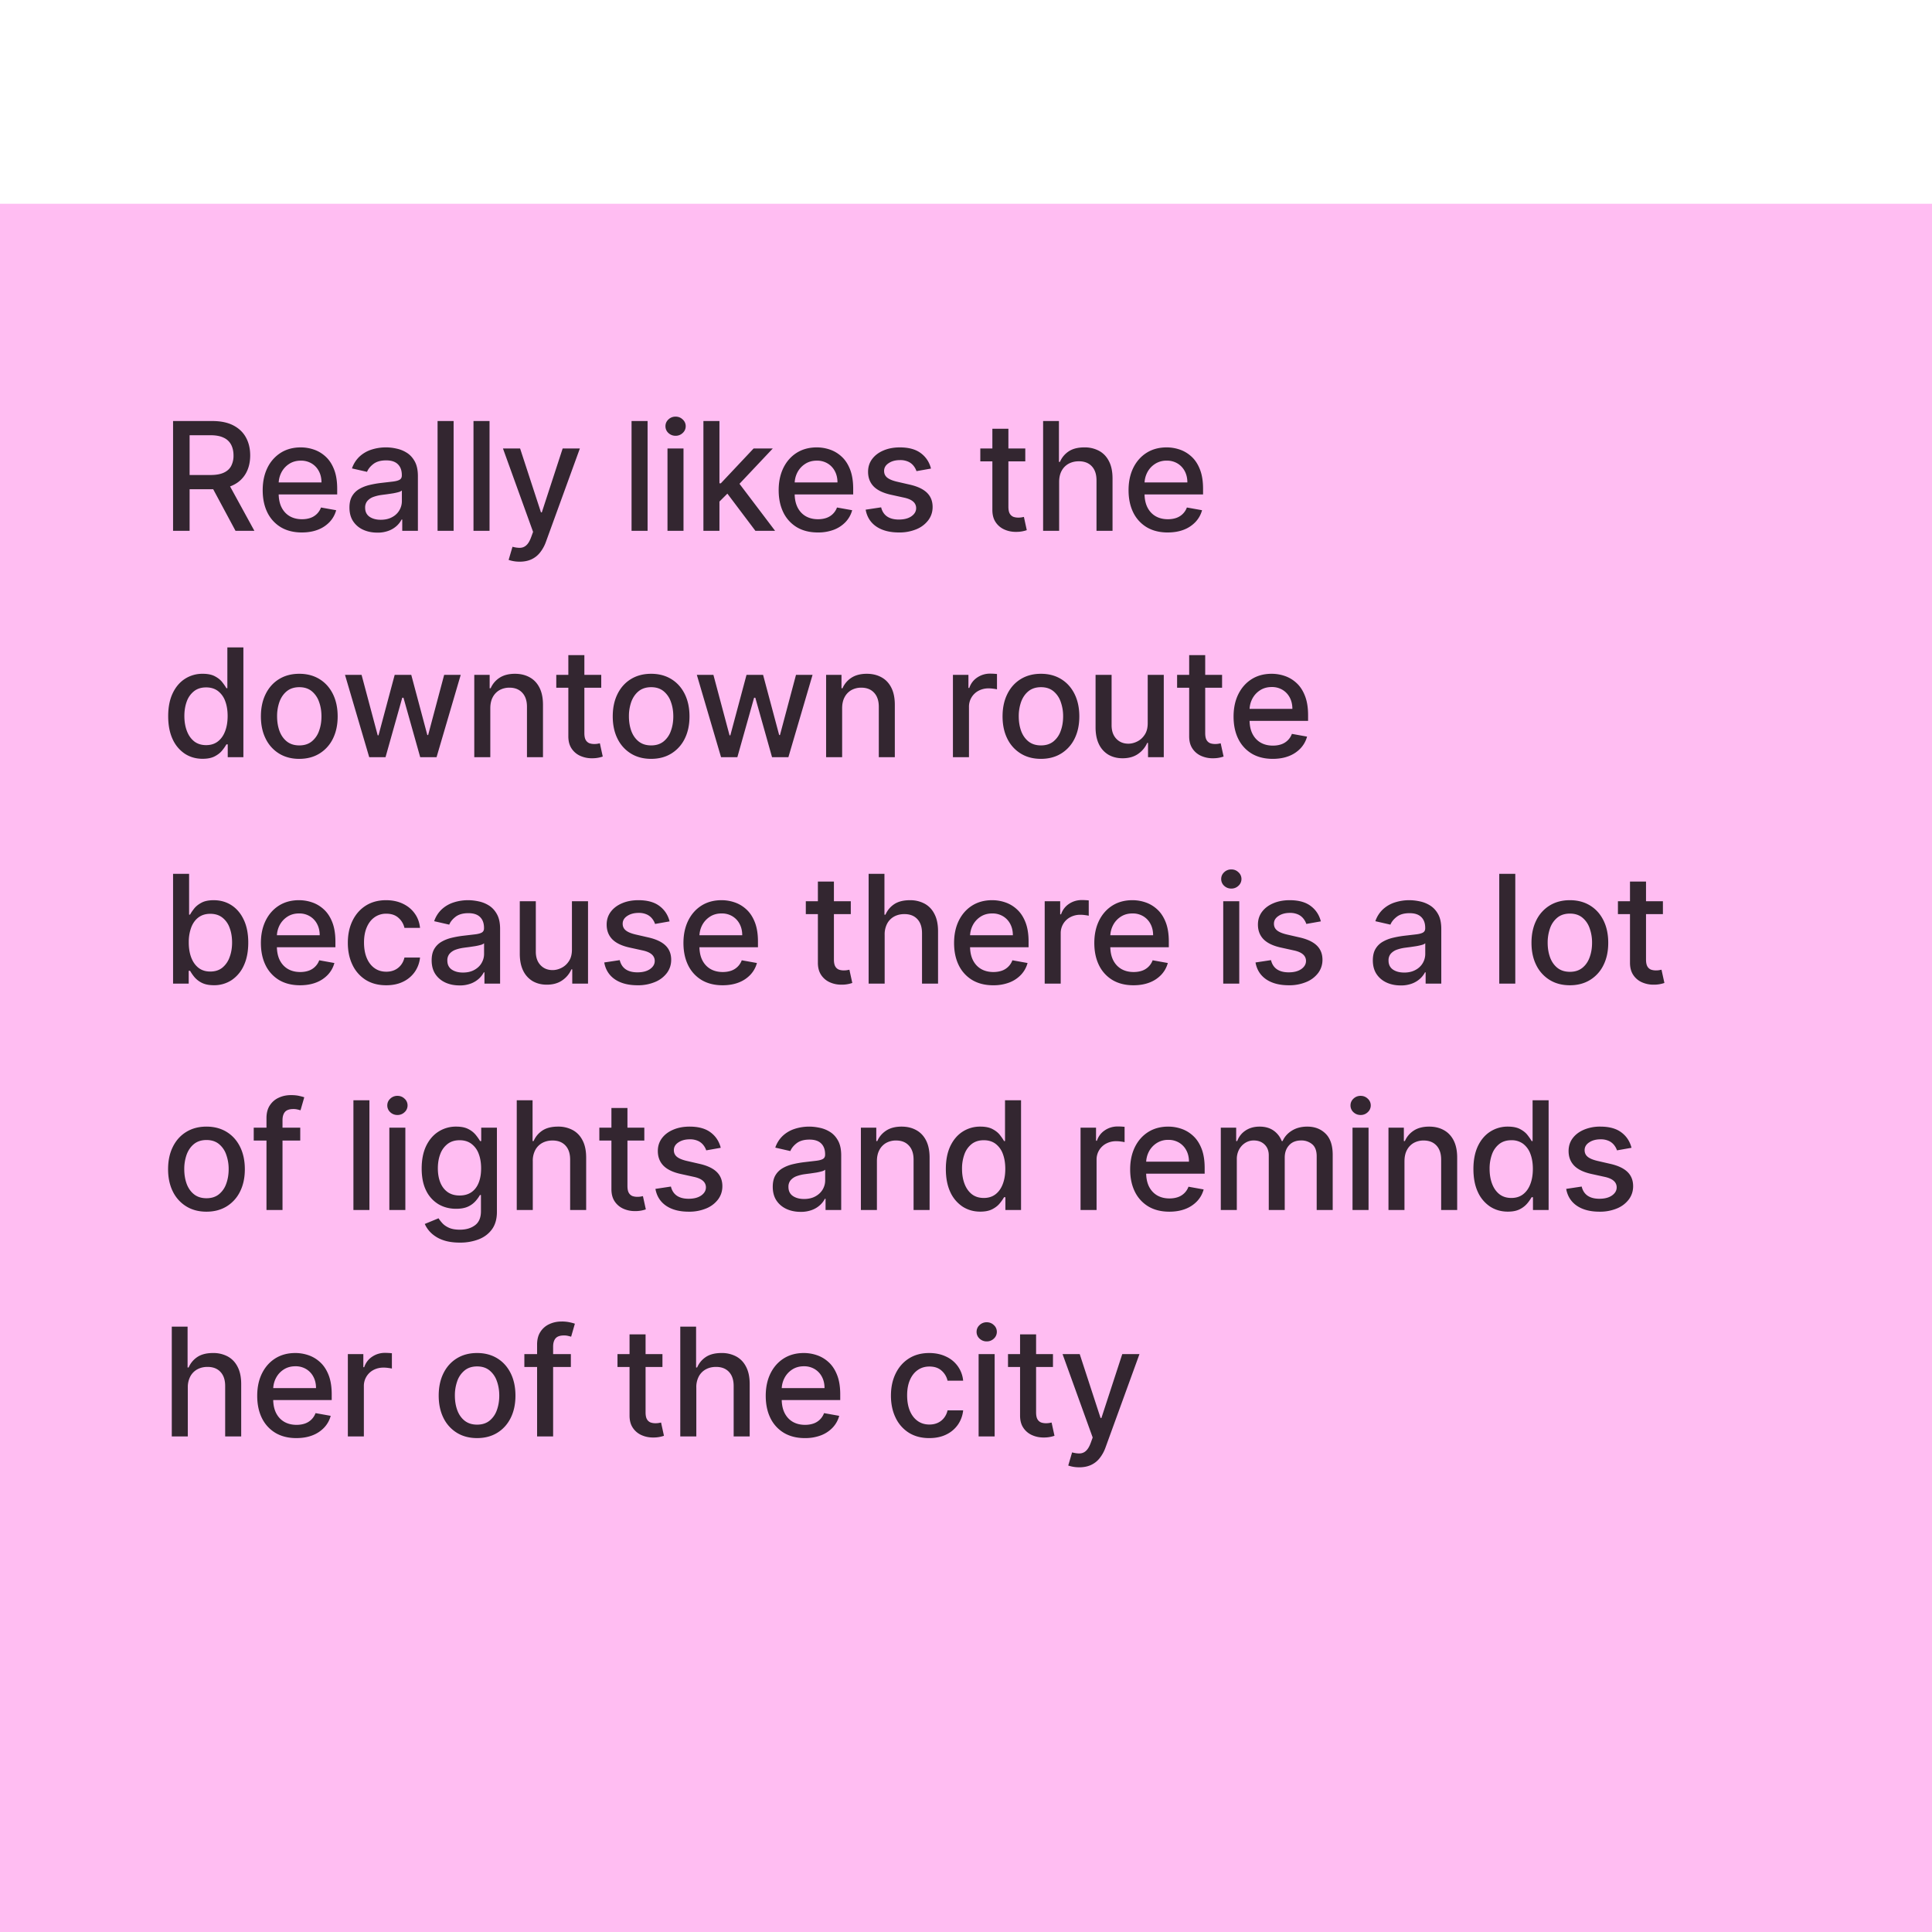 <svg xmlns="http://www.w3.org/2000/svg" width="128" height="128" fill="none"><g filter="url(#a)"><path fill="#FFBDF2" d="M0 0h128v128H0z"/><path fill="#000" fill-opacity=".8" d="M11.466 21.667v-7.273h2.592c.564 0 1.031.097 1.403.291.374.195.653.463.838.807.185.34.277.735.277 1.182 0 .445-.093.837-.28 1.175a1.887 1.887 0 0 1-.838.785c-.372.187-.84.28-1.403.28H12.09v-.944h1.864c.355 0 .644-.05.867-.152.225-.102.39-.25.493-.444a1.46 1.46 0 0 0 .157-.7c0-.274-.054-.512-.16-.714a1.032 1.032 0 0 0-.494-.461c-.222-.11-.515-.164-.877-.164h-1.378v6.332h-1.097zm3.59-3.281 1.797 3.281h-1.25l-1.761-3.281h1.214zM20 21.777c-.538 0-1-.115-1.389-.344a2.336 2.336 0 0 1-.895-.977c-.208-.421-.312-.915-.312-1.48 0-.56.104-1.052.312-1.478a2.43 2.43 0 0 1 .88-.998c.38-.239.822-.359 1.329-.359.308 0 .606.051.895.153.289.102.548.262.778.48.23.217.41.5.543.848.133.346.199.766.199 1.26v.377h-4.336v-.795h3.295c0-.28-.056-.527-.17-.742a1.288 1.288 0 0 0-.48-.515 1.34 1.34 0 0 0-.717-.188c-.298 0-.559.073-.781.22a1.48 1.48 0 0 0-.511.568 1.64 1.64 0 0 0-.178.756v.622c0 .364.064.675.192.93.13.256.311.451.543.586.232.133.503.199.813.199.201 0 .385-.028.55-.085a1.14 1.14 0 0 0 .707-.692l1.005.18a1.82 1.82 0 0 1-.433.778 2.1 2.1 0 0 1-.778.515c-.31.12-.664.181-1.061.181zm4.995.01c-.345 0-.658-.063-.937-.191a1.567 1.567 0 0 1-.664-.565c-.161-.246-.242-.548-.242-.905 0-.308.06-.561.178-.76a1.31 1.31 0 0 1 .48-.472c.2-.116.425-.204.674-.263a6.56 6.56 0 0 1 .76-.135l.795-.092c.204-.026.352-.068.444-.125.093-.057.139-.149.139-.277v-.025c0-.31-.088-.55-.263-.72-.173-.171-.431-.256-.774-.256-.358 0-.64.08-.846.238-.203.156-.344.33-.422.522l-.998-.227a1.92 1.92 0 0 1 .519-.803c.23-.206.493-.355.791-.448a3.118 3.118 0 0 1 1.634-.063c.246.05.476.142.689.277.215.134.392.327.529.578.137.249.206.572.206.97v3.622H26.65v-.746h-.043a1.51 1.51 0 0 1-.309.405 1.641 1.641 0 0 1-.529.33 2.053 2.053 0 0 1-.774.132zm.231-.851c.294 0 .545-.058.753-.174a1.192 1.192 0 0 0 .646-1.062v-.703a.554.554 0 0 1-.22.106c-.107.03-.228.058-.366.082a39.19 39.19 0 0 1-.401.06c-.13.017-.24.03-.327.043a2.64 2.64 0 0 0-.564.131.97.97 0 0 0-.405.267.666.666 0 0 0-.15.454c0 .263.098.462.292.597.194.132.441.199.742.199zm4.827-6.542v7.273H28.99v-7.273h1.062zm2.38 0v7.273H31.37v-7.273h1.062zm1.99 9.318a2.218 2.218 0 0 1-.725-.117l.256-.87c.194.052.367.075.519.068a.62.62 0 0 0 .4-.17c.12-.107.223-.281.313-.523l.132-.362-1.996-5.526h1.136l1.382 4.233h.057l1.381-4.233h1.14l-2.248 6.183a2.465 2.465 0 0 1-.398.72 1.545 1.545 0 0 1-.575.448c-.222.1-.48.15-.774.15zm8.481-9.318v7.273h-1.062v-7.273h1.062zm1.319 7.273v-5.455h1.061v5.455h-1.062zm.536-6.296a.675.675 0 0 1-.476-.185.6.6 0 0 1-.195-.447c0-.176.065-.325.195-.448a.668.668 0 0 1 .476-.188c.184 0 .342.063.472.188a.588.588 0 0 1 .199.448.596.596 0 0 1-.199.447.662.662 0 0 1-.472.185zm2.82 4.446-.007-1.296h.185l2.173-2.309h1.27l-2.478 2.628h-.167l-.977.977zm-.976 1.85v-7.273h1.062v7.273h-1.062zm3.444 0-1.953-2.592.732-.742 2.525 3.334h-1.304zm4.138.11c-.537 0-1-.115-1.388-.344a2.336 2.336 0 0 1-.895-.977c-.208-.421-.313-.915-.313-1.48 0-.56.105-1.052.313-1.478.21-.426.504-.759.88-.998.38-.239.822-.359 1.329-.359.308 0 .606.051.895.153.288.102.548.262.777.48.23.217.411.5.544.848.132.346.199.766.199 1.26v.377H52.19v-.795h3.295c0-.28-.057-.527-.17-.742a1.288 1.288 0 0 0-.48-.515 1.34 1.34 0 0 0-.717-.188c-.298 0-.559.073-.781.22-.22.144-.391.334-.512.568a1.64 1.64 0 0 0-.177.756v.622c0 .364.064.675.192.93.13.256.31.451.543.586.232.133.503.199.813.199.201 0 .385-.028.55-.085a1.14 1.14 0 0 0 .707-.692l1.005.18a1.82 1.82 0 0 1-.433.778 2.1 2.1 0 0 1-.778.515 2.91 2.91 0 0 1-1.062.181zm7.496-4.233-.962.17a1.14 1.14 0 0 0-.192-.351.948.948 0 0 0-.348-.273 1.26 1.26 0 0 0-.55-.107c-.301 0-.552.067-.753.203-.202.132-.302.304-.302.514 0 .183.067.33.202.44.135.112.353.203.654.274l.866.199c.502.116.876.295 1.122.536.246.242.37.555.37.941 0 .327-.095.618-.285.874a1.861 1.861 0 0 1-.784.597 2.913 2.913 0 0 1-1.162.216c-.61 0-1.109-.13-1.495-.39-.386-.263-.622-.636-.71-1.12l1.026-.155c.064.267.196.47.395.607.199.135.458.202.777.202.348 0 .627-.072.835-.216.208-.147.312-.326.312-.537a.557.557 0 0 0-.191-.43c-.126-.115-.319-.203-.58-.262l-.923-.203c-.509-.116-.885-.3-1.129-.553-.241-.254-.362-.575-.362-.963 0-.322.09-.604.27-.845.18-.241.428-.43.746-.565.317-.137.68-.206 1.09-.206.59 0 1.053.128 1.392.384.338.253.562.593.671 1.02zm6.247-1.332v.853h-2.98v-.853h2.98zm-2.18-1.306h1.061v5.16c0 .205.03.36.092.465a.495.495 0 0 0 .238.21c.1.035.207.052.323.052.086 0 .16-.005.224-.017l.15-.029.191.877a2.086 2.086 0 0 1-.689.114c-.28.005-.54-.045-.781-.15a1.34 1.34 0 0 1-.586-.482c-.15-.218-.224-.491-.224-.82v-5.38zm4.423 3.522v3.239h-1.062v-7.273h1.048V17.1h.067c.128-.293.324-.527.586-.7.263-.172.606-.259 1.03-.259a2 2 0 0 1 .98.231c.282.154.5.384.654.69.156.302.234.681.234 1.136v3.469h-1.062v-3.342c0-.4-.103-.71-.309-.93-.206-.223-.492-.334-.859-.334-.251 0-.476.053-.675.16a1.153 1.153 0 0 0-.465.469c-.111.203-.167.45-.167.738zm7.195 3.35c-.538 0-1-.116-1.389-.345a2.336 2.336 0 0 1-.895-.977c-.208-.421-.312-.915-.312-1.48 0-.56.104-1.052.312-1.478.211-.426.505-.759.881-.998.379-.239.822-.359 1.328-.359.308 0 .606.051.895.153.289.102.548.262.778.48.23.217.41.5.543.848.133.346.199.766.199 1.26v.377H75.37v-.795h3.296c0-.28-.057-.527-.17-.742a1.29 1.29 0 0 0-.48-.515 1.34 1.34 0 0 0-.718-.188 1.38 1.38 0 0 0-.78.22 1.474 1.474 0 0 0-.512.568 1.64 1.64 0 0 0-.178.756v.622c0 .364.064.675.192.93.13.256.311.451.543.586.232.133.503.199.814.199.2 0 .384-.028.55-.085a1.141 1.141 0 0 0 .707-.692l1.005.18a1.82 1.82 0 0 1-.434.778 2.1 2.1 0 0 1-.777.515c-.31.12-.664.181-1.062.181zM13.423 36.772c-.44 0-.834-.112-1.18-.337a2.3 2.3 0 0 1-.809-.97c-.194-.42-.291-.926-.291-1.516s.098-1.093.295-1.512c.198-.42.47-.74.816-.963a2.124 2.124 0 0 1 1.176-.334c.338 0 .61.057.816.17.209.112.37.242.483.392.117.149.207.28.27.394h.064v-2.703h1.062v7.273h-1.037v-.849H15a2.809 2.809 0 0 1-.277.398c-.118.15-.281.28-.49.39-.208.112-.478.167-.81.167zm.234-.905c.305 0 .563-.08.774-.242.213-.163.374-.389.483-.678.111-.289.167-.625.167-1.008 0-.38-.054-.71-.163-.995a1.461 1.461 0 0 0-.48-.664c-.21-.158-.47-.238-.781-.238-.32 0-.586.083-.799.249a1.52 1.52 0 0 0-.483.678c-.106.287-.16.61-.16.97 0 .364.055.692.164.983.109.292.27.522.483.693.215.168.48.252.795.252zm6.171.91c-.511 0-.957-.118-1.339-.352a2.37 2.37 0 0 1-.887-.984c-.211-.422-.317-.914-.317-1.477 0-.566.106-1.061.317-1.485.21-.424.506-.753.887-.987.381-.234.828-.352 1.34-.352.51 0 .957.118 1.338.352.381.234.677.563.888.987.21.424.316.919.316 1.485 0 .563-.106 1.055-.316 1.477a2.37 2.37 0 0 1-.888.983c-.381.235-.828.352-1.339.352zm.004-.892c.331 0 .606-.088.823-.263a1.54 1.54 0 0 0 .483-.7c.107-.29.16-.612.16-.962 0-.348-.053-.668-.16-.959a1.563 1.563 0 0 0-.483-.707c-.217-.177-.492-.266-.823-.266-.334 0-.611.089-.831.266-.218.178-.38.414-.487.707a2.833 2.833 0 0 0-.156.959c0 .35.052.671.156.962.107.292.269.525.487.7.22.175.497.263.83.263zm4.63.781-1.605-5.455h1.098l1.069 4.006h.053l1.072-4.006h1.098l1.065 3.988h.053l1.062-3.988h1.097l-1.601 5.455H27.84l-1.108-3.938h-.082l-1.108 3.938h-1.08zm8.022-3.239v3.239h-1.062v-5.455h1.019v.888h.067a1.56 1.56 0 0 1 .59-.696c.27-.175.61-.263 1.02-.263.37 0 .696.079.976.235.28.154.496.383.65.689.154.305.23.683.23 1.133v3.469h-1.061v-3.342c0-.395-.103-.704-.31-.927-.205-.224-.488-.337-.848-.337a1.33 1.33 0 0 0-.657.16 1.15 1.15 0 0 0-.451.469c-.109.203-.163.45-.163.738zm7.35-2.216v.853h-2.979v-.853h2.98zm-2.18-1.306h1.062v5.16c0 .205.03.36.092.465a.495.495 0 0 0 .238.21c.1.035.207.052.323.052.086 0 .16-.005.224-.017l.15-.029.191.877a2.084 2.084 0 0 1-.689.114 1.87 1.87 0 0 1-.781-.15 1.34 1.34 0 0 1-.586-.482c-.15-.218-.224-.491-.224-.82v-5.38zm5.484 6.871c-.511 0-.957-.117-1.339-.352a2.37 2.37 0 0 1-.887-.983c-.211-.422-.316-.914-.316-1.477 0-.566.105-1.061.316-1.485.21-.424.506-.753.887-.987.382-.234.828-.352 1.34-.352.51 0 .957.118 1.338.352.381.234.677.563.888.987.21.424.316.919.316 1.485 0 .563-.106 1.055-.316 1.477a2.37 2.37 0 0 1-.888.983c-.381.235-.827.352-1.339.352zm.004-.891c.331 0 .606-.088.823-.263a1.54 1.54 0 0 0 .483-.7c.107-.29.16-.612.16-.962 0-.348-.053-.668-.16-.959a1.563 1.563 0 0 0-.483-.707c-.217-.177-.492-.266-.823-.266-.334 0-.611.089-.831.266-.218.178-.38.414-.487.707a2.833 2.833 0 0 0-.156.959c0 .35.052.671.156.962.107.292.269.525.487.7.22.175.497.263.83.263zm4.63.781-1.605-5.455h1.098l1.069 4.006h.053l1.072-4.006h1.097l1.066 3.988h.053l1.062-3.988h1.097l-1.601 5.455H51.15l-1.108-3.938h-.082l-1.108 3.938h-1.08zm8.022-3.239v3.239h-1.062v-5.455h1.019v.888h.068a1.56 1.56 0 0 1 .589-.696c.27-.175.61-.263 1.02-.263.37 0 .696.079.976.235.28.154.496.383.65.689.154.305.23.683.23 1.133v3.469h-1.061v-3.342c0-.395-.103-.704-.31-.927-.205-.224-.488-.337-.848-.337a1.33 1.33 0 0 0-.657.16 1.15 1.15 0 0 0-.451.469c-.109.203-.163.45-.163.738zm7.34 3.239v-5.455h1.027v.867h.057c.1-.294.275-.524.526-.692a1.5 1.5 0 0 1 .859-.256 4.464 4.464 0 0 1 .45.025v1.015a1.885 1.885 0 0 0-.226-.039 2.165 2.165 0 0 0-.327-.025 1.39 1.39 0 0 0-.671.16 1.188 1.188 0 0 0-.632 1.069v3.331h-1.062zm5.831.11c-.511 0-.958-.117-1.339-.352a2.37 2.37 0 0 1-.888-.983c-.21-.422-.316-.914-.316-1.477 0-.566.106-1.061.317-1.485.21-.424.506-.753.887-.987.381-.234.828-.352 1.34-.352.51 0 .957.118 1.338.352.381.234.677.563.888.987.21.424.316.919.316 1.485 0 .563-.106 1.055-.316 1.477a2.37 2.37 0 0 1-.888.983c-.381.235-.828.352-1.339.352zm.004-.891c.331 0 .606-.088.824-.263a1.54 1.54 0 0 0 .482-.7c.107-.29.16-.612.16-.962a2.77 2.77 0 0 0-.16-.959 1.562 1.562 0 0 0-.483-.707c-.217-.177-.492-.266-.823-.266-.334 0-.611.089-.831.266-.218.178-.38.414-.487.707a2.833 2.833 0 0 0-.156.959c0 .35.052.671.156.962.107.292.269.525.487.7.22.175.497.263.83.263zm7.07-1.481v-3.193h1.064v5.455H76.06v-.945h-.056a1.702 1.702 0 0 1-.604.728c-.275.192-.617.288-1.026.288-.35 0-.66-.077-.93-.23a1.621 1.621 0 0 1-.633-.693c-.151-.306-.227-.683-.227-1.133v-3.47h1.062v3.342c0 .372.103.668.309.888.206.22.473.33.802.33.199 0 .397-.05.593-.149.2-.1.364-.25.494-.451.132-.201.197-.457.195-.767zm4.927-3.193v.853h-2.98v-.853h2.98zm-2.18-1.306h1.062v5.16c0 .205.03.36.092.465a.49.49 0 0 0 .238.21c.1.035.207.052.323.052.085 0 .16-.005.224-.017l.149-.029.192.877a2.086 2.086 0 0 1-.689.114 1.87 1.87 0 0 1-.781-.15 1.34 1.34 0 0 1-.586-.482c-.15-.218-.224-.491-.224-.82v-5.38zm5.537 6.871c-.537 0-1-.115-1.388-.344a2.336 2.336 0 0 1-.895-.977c-.209-.421-.313-.915-.313-1.48 0-.56.104-1.052.313-1.478.21-.426.504-.759.88-.998.38-.239.822-.359 1.329-.359.307 0 .606.051.894.153.29.102.549.262.778.48.23.217.41.5.543.848.133.346.2.766.2 1.26v.377h-4.337v-.795h3.296c0-.28-.057-.527-.17-.742a1.29 1.29 0 0 0-.48-.515 1.34 1.34 0 0 0-.717-.188c-.299 0-.56.073-.782.22a1.48 1.48 0 0 0-.511.568 1.64 1.64 0 0 0-.177.756v.622c0 .364.063.674.191.93.13.256.311.451.544.586.232.133.503.199.813.199.201 0 .385-.029.55-.085a1.143 1.143 0 0 0 .707-.693l1.005.181a1.82 1.82 0 0 1-.433.778 2.1 2.1 0 0 1-.778.515c-.31.12-.664.181-1.062.181zm-72.857 14.89v-7.273h1.062v2.703h.064c.061-.114.15-.245.266-.395.116-.149.277-.279.483-.39.206-.114.478-.17.817-.17.44 0 .833.11 1.179.333.345.223.617.544.813.963.199.419.298.923.298 1.512 0 .59-.098 1.095-.294 1.517a2.3 2.3 0 0 1-.81.97 2.096 2.096 0 0 1-1.176.337c-.331 0-.602-.056-.813-.167a1.54 1.54 0 0 1-.49-.391 2.958 2.958 0 0 1-.273-.398h-.09v.849h-1.036zm1.04-2.727c0 .383.056.72.167 1.008.112.29.273.515.483.678.211.162.47.242.774.242.318 0 .583-.084.796-.252a1.56 1.56 0 0 0 .483-.693c.111-.29.167-.619.167-.983 0-.36-.055-.683-.164-.97a1.484 1.484 0 0 0-.482-.678c-.214-.166-.48-.249-.8-.249-.307 0-.568.08-.78.238-.212.159-.371.38-.48.664a2.77 2.77 0 0 0-.163.995zm7.375 2.837c-.537 0-1-.115-1.388-.344a2.336 2.336 0 0 1-.895-.977c-.208-.421-.313-.915-.313-1.48 0-.56.105-1.052.313-1.478.21-.426.504-.759.88-.998.38-.239.822-.359 1.329-.359.308 0 .606.051.895.153.288.102.548.262.777.48.23.217.411.5.544.848.132.346.199.766.199 1.26v.377h-4.336v-.795h3.295c0-.28-.057-.527-.17-.742a1.288 1.288 0 0 0-.48-.515 1.34 1.34 0 0 0-.717-.188c-.298 0-.559.073-.781.22-.22.144-.391.334-.512.568a1.64 1.64 0 0 0-.177.756v.622c0 .364.064.674.191.93.13.256.312.451.544.586.232.133.503.199.813.199.201 0 .385-.029.55-.085a1.141 1.141 0 0 0 .707-.693l1.005.181a1.82 1.82 0 0 1-.433.778 2.1 2.1 0 0 1-.778.515c-.31.12-.664.181-1.062.181zm5.706 0c-.528 0-.982-.12-1.363-.359a2.374 2.374 0 0 1-.874-.998c-.204-.423-.305-.909-.305-1.455 0-.554.104-1.043.312-1.467.209-.426.502-.759.88-.998.38-.239.826-.359 1.34-.359.414 0 .783.077 1.108.231.324.152.585.365.784.64.202.274.321.595.359.962h-1.033a1.238 1.238 0 0 0-.391-.66c-.201-.185-.471-.278-.81-.278a1.31 1.31 0 0 0-.777.235c-.22.154-.392.374-.515.66-.123.284-.185.62-.185 1.009 0 .397.06.74.181 1.03.12.288.291.512.512.67.222.16.484.239.784.239.202 0 .384-.037.547-.11.166-.076.305-.184.416-.324.113-.14.193-.307.238-.504h1.033a2.007 2.007 0 0 1-.344.945 1.984 1.984 0 0 1-.771.653c-.32.159-.695.238-1.126.238zm4.854.01c-.346 0-.658-.063-.938-.191-.279-.13-.5-.318-.664-.565-.16-.246-.241-.548-.241-.905 0-.308.059-.561.177-.76a1.31 1.31 0 0 1 .48-.472c.201-.116.426-.204.675-.263.248-.06.501-.104.76-.135l.795-.093c.204-.026.352-.067.444-.124.092-.057.138-.149.138-.277v-.025c0-.31-.087-.55-.262-.72-.173-.171-.431-.256-.775-.256-.357 0-.639.08-.845.238-.203.156-.344.33-.422.522l-.998-.228a1.92 1.92 0 0 1 .518-.802c.23-.206.494-.355.792-.448.298-.094.612-.142.941-.142.218 0 .449.026.693.078.246.05.476.143.689.277.215.136.391.328.529.58.137.248.206.571.206.969v3.622h-1.037v-.746h-.043a1.513 1.513 0 0 1-.309.405 1.641 1.641 0 0 1-.529.33 2.052 2.052 0 0 1-.774.132zm.23-.852c.294 0 .545-.058.753-.174.211-.116.371-.267.48-.454.111-.19.167-.392.167-.607v-.704a.553.553 0 0 1-.22.107 3.43 3.43 0 0 1-.366.082l-.401.06c-.13.017-.24.03-.327.043-.206.026-.394.07-.565.131a.97.97 0 0 0-.404.267.665.665 0 0 0-.15.454c0 .263.097.462.291.597.195.132.442.198.743.198zm7.221-1.53v-3.193h1.066v5.455h-1.045v-.945h-.056a1.703 1.703 0 0 1-.604.728c-.275.192-.617.288-1.026.288-.35 0-.66-.077-.93-.23a1.622 1.622 0 0 1-.633-.693c-.151-.306-.227-.683-.227-1.133v-3.47h1.062v3.342c0 .372.103.668.309.888.206.22.473.33.802.33.199 0 .397-.05.593-.149.2-.1.364-.25.494-.451.132-.201.197-.457.195-.767zm6.47-1.86-.963.17a1.14 1.14 0 0 0-.192-.352.95.95 0 0 0-.348-.273 1.26 1.26 0 0 0-.55-.107c-.3 0-.552.068-.753.203-.201.132-.302.304-.302.514 0 .183.068.33.203.44.135.112.352.203.653.274l.867.199c.501.116.876.295 1.122.536.246.242.369.555.369.941 0 .327-.095.618-.284.874a1.861 1.861 0 0 1-.785.596 2.89 2.89 0 0 1-1.161.217c-.61 0-1.11-.13-1.495-.39-.386-.263-.623-.636-.71-1.12l1.026-.155c.064.267.195.47.394.607.199.135.458.202.778.202.348 0 .626-.072.834-.216.209-.147.313-.326.313-.537a.557.557 0 0 0-.192-.43c-.125-.115-.318-.203-.579-.262l-.923-.203c-.51-.116-.886-.3-1.13-.554-.24-.253-.361-.574-.361-.962 0-.322.09-.603.27-.845.18-.242.428-.43.745-.565.317-.137.68-.206 1.09-.206.59 0 1.054.128 1.392.384.339.253.563.593.672 1.02zm3.514 4.232c-.537 0-1-.115-1.388-.344a2.336 2.336 0 0 1-.895-.977c-.208-.421-.313-.915-.313-1.48 0-.56.105-1.052.313-1.478.21-.426.504-.759.88-.998.38-.239.822-.359 1.329-.359.307 0 .606.051.895.153.288.102.548.262.777.48.23.217.411.5.544.848.132.346.199.766.199 1.26v.377H45.88v-.795h3.295c0-.28-.057-.527-.17-.742a1.29 1.29 0 0 0-.48-.515 1.34 1.34 0 0 0-.717-.188c-.298 0-.559.073-.781.22-.22.144-.391.334-.512.568a1.64 1.64 0 0 0-.177.756v.622c0 .364.064.674.191.93.13.256.312.451.544.586.232.133.503.199.813.199.201 0 .385-.029.55-.085a1.143 1.143 0 0 0 .707-.693l1.005.181a1.82 1.82 0 0 1-.433.778 2.1 2.1 0 0 1-.778.515c-.31.12-.664.181-1.062.181zm8.491-5.565v.853h-2.98v-.853h2.98zm-2.18-1.306h1.062v5.16c0 .205.03.36.092.465a.48.48 0 0 0 .238.21c.1.035.207.052.323.052.085 0 .16-.005.224-.017l.149-.029.192.877a2.085 2.085 0 0 1-.689.114c-.28.005-.54-.045-.782-.15a1.34 1.34 0 0 1-.585-.482c-.15-.218-.224-.491-.224-.82v-5.38zm4.424 3.522v3.239h-1.062v-7.273h1.048V47.1h.067c.128-.293.323-.526.586-.7.263-.172.606-.259 1.03-.259a2 2 0 0 1 .98.231c.282.154.5.384.653.69.157.302.235.681.235 1.136v3.469h-1.062v-3.342c0-.4-.103-.71-.309-.93-.206-.223-.492-.334-.86-.334-.25 0-.475.053-.674.16a1.152 1.152 0 0 0-.465.469 1.52 1.52 0 0 0-.167.738zm7.194 3.35c-.537 0-1-.116-1.388-.345a2.336 2.336 0 0 1-.895-.977c-.208-.421-.312-.915-.312-1.48 0-.56.104-1.052.312-1.478.21-.426.504-.759.88-.998.38-.239.822-.359 1.329-.359.308 0 .606.051.895.153.289.102.548.262.777.48.23.217.411.5.544.848.132.346.199.766.199 1.26v.377H63.81v-.795h3.295c0-.28-.057-.527-.17-.742a1.288 1.288 0 0 0-.48-.515 1.34 1.34 0 0 0-.717-.188c-.298 0-.559.073-.781.22a1.49 1.49 0 0 0-.512.568 1.64 1.64 0 0 0-.177.756v.622c0 .364.064.674.192.93.13.256.31.451.543.586.232.133.503.199.813.199.201 0 .385-.029.55-.085a1.14 1.14 0 0 0 .707-.693l1.005.181a1.82 1.82 0 0 1-.433.778 2.1 2.1 0 0 1-.778.515 2.91 2.91 0 0 1-1.062.181zm3.409-.111v-5.455h1.026v.867h.057c.1-.294.275-.525.525-.693.254-.17.54-.255.86-.255a4.467 4.467 0 0 1 .45.025v1.015a1.888 1.888 0 0 0-.227-.039 2.165 2.165 0 0 0-.326-.025 1.39 1.39 0 0 0-.671.16 1.188 1.188 0 0 0-.633 1.069v3.331h-1.061zm5.883.11c-.537 0-1-.115-1.388-.344a2.336 2.336 0 0 1-.895-.977c-.208-.421-.313-.915-.313-1.48 0-.56.105-1.052.313-1.478.21-.426.504-.759.88-.998.38-.239.822-.359 1.329-.359.307 0 .606.051.895.153.288.102.547.262.777.48.23.217.41.5.544.848.132.346.198.766.198 1.26v.377h-4.336v-.795h3.296c0-.28-.057-.527-.17-.742a1.288 1.288 0 0 0-.48-.515 1.34 1.34 0 0 0-.717-.188c-.299 0-.559.073-.782.22-.22.144-.39.334-.51.568a1.64 1.64 0 0 0-.178.756v.622c0 .364.063.674.191.93.13.256.312.451.544.586.232.133.503.199.813.199.201 0 .385-.029.55-.085a1.14 1.14 0 0 0 .707-.693l1.005.181a1.82 1.82 0 0 1-.433.778 2.1 2.1 0 0 1-.778.515c-.31.12-.664.181-1.062.181zm5.945-.11v-5.455h1.062v5.455h-1.062zm.536-6.296a.675.675 0 0 1-.476-.185.6.6 0 0 1-.195-.447c0-.175.065-.325.195-.448a.668.668 0 0 1 .476-.188c.185 0 .342.063.472.188a.588.588 0 0 1 .2.448.596.596 0 0 1-.2.447.663.663 0 0 1-.472.185zm5.931 2.173-.962.17a1.142 1.142 0 0 0-.192-.351.948.948 0 0 0-.348-.273 1.26 1.26 0 0 0-.55-.107c-.3 0-.552.068-.753.203-.201.132-.302.304-.302.514 0 .183.068.33.203.44.135.112.352.203.653.274l.867.199c.501.116.876.295 1.122.536.246.242.37.555.37.941 0 .327-.096.618-.285.874a1.862 1.862 0 0 1-.785.596 2.89 2.89 0 0 1-1.161.217c-.61 0-1.11-.13-1.495-.39-.386-.263-.623-.636-.71-1.12l1.026-.155c.064.267.195.47.394.607.199.135.458.202.778.202.348 0 .626-.072.834-.216.209-.147.313-.326.313-.537a.558.558 0 0 0-.192-.43c-.125-.115-.318-.203-.579-.262l-.923-.203c-.509-.116-.885-.3-1.13-.554-.24-.253-.361-.574-.361-.962 0-.322.09-.603.27-.845.18-.242.428-.43.745-.565.317-.137.68-.206 1.09-.206.59 0 1.054.128 1.392.384.339.253.563.593.672 1.02zm5.288 4.244c-.345 0-.658-.064-.937-.192-.28-.13-.5-.318-.664-.565-.161-.246-.242-.548-.242-.905 0-.308.06-.561.178-.76.118-.199.278-.356.48-.472.2-.116.425-.204.674-.263.249-.06.502-.104.76-.135l.795-.093c.204-.026.352-.067.444-.124.093-.057.139-.149.139-.277v-.025c0-.31-.088-.55-.263-.72-.173-.171-.43-.256-.774-.256-.358 0-.64.08-.845.238-.204.156-.345.33-.423.522l-.998-.228a1.92 1.92 0 0 1 .519-.802 2.11 2.11 0 0 1 .792-.448 3.11 3.11 0 0 1 .94-.142c.218 0 .45.026.693.078.246.05.476.143.689.277.215.136.392.328.53.58.136.248.205.571.205.969v3.622h-1.037v-.746h-.042a1.513 1.513 0 0 1-.31.405 1.641 1.641 0 0 1-.528.33 2.053 2.053 0 0 1-.775.132zm.231-.852c.294 0 .545-.059.753-.175a1.192 1.192 0 0 0 .646-1.061v-.704a.554.554 0 0 1-.22.107c-.106.03-.228.058-.366.082l-.4.06c-.131.017-.24.03-.328.043a2.65 2.65 0 0 0-.564.131.97.97 0 0 0-.405.267.666.666 0 0 0-.15.454c0 .263.098.462.292.597.194.132.442.198.742.198zm7.364-6.542v7.273H99.33v-7.273h1.062zm3.616 7.383c-.512 0-.958-.117-1.339-.352a2.374 2.374 0 0 1-.888-.983c-.211-.422-.316-.914-.316-1.477 0-.566.105-1.061.316-1.485a2.37 2.37 0 0 1 .888-.987c.381-.234.827-.352 1.339-.352.511 0 .957.118 1.338.352.382.234.678.563.888.987.211.424.316.919.316 1.485 0 .563-.105 1.055-.316 1.477a2.36 2.36 0 0 1-.888.983c-.381.235-.827.352-1.338.352zm.003-.891c.332 0 .606-.088.824-.263.218-.175.379-.408.483-.7.107-.29.16-.612.16-.962a2.76 2.76 0 0 0-.16-.959 1.56 1.56 0 0 0-.483-.707c-.218-.177-.492-.266-.824-.266-.334 0-.611.089-.831.266a1.58 1.58 0 0 0-.486.707 2.833 2.833 0 0 0-.157.959c0 .35.053.671.157.962.106.292.268.525.486.7.22.175.497.263.831.263zm6.161-4.674v.853h-2.98v-.853h2.98zm-2.181-1.306h1.062v5.16c0 .205.031.36.092.465a.484.484 0 0 0 .238.21c.1.035.207.052.323.052.086 0 .16-.005.224-.017l.149-.029.192.877a2.074 2.074 0 0 1-.689.114 1.87 1.87 0 0 1-.781-.15 1.337 1.337 0 0 1-.586-.482c-.149-.218-.224-.491-.224-.82v-5.38zM13.678 66.777c-.511 0-.957-.117-1.338-.352a2.37 2.37 0 0 1-.888-.983c-.21-.422-.316-.914-.316-1.477 0-.566.105-1.061.316-1.485.21-.424.506-.753.888-.987.38-.234.827-.352 1.338-.352.512 0 .958.118 1.34.352.38.234.676.563.887.987.21.424.316.919.316 1.485 0 .563-.105 1.055-.316 1.477a2.37 2.37 0 0 1-.888.984c-.381.234-.827.351-1.339.351zm.004-.891c.331 0 .606-.088.824-.263a1.54 1.54 0 0 0 .483-.7c.106-.29.16-.612.16-.962a2.77 2.77 0 0 0-.16-.959 1.562 1.562 0 0 0-.483-.707c-.218-.177-.493-.266-.824-.266-.334 0-.61.089-.831.266-.218.178-.38.414-.487.707a2.83 2.83 0 0 0-.156.959c0 .35.052.671.156.962.107.292.27.525.487.7.22.175.497.263.83.263zm6.21-4.674v.853H16.81v-.853h3.082zm-2.237 5.455V60.58c0-.34.074-.623.223-.848.15-.228.347-.397.594-.508.246-.114.513-.17.802-.17.213 0 .395.017.547.053.151.033.264.063.337.092l-.248.86a5.168 5.168 0 0 0-.192-.05 1.093 1.093 0 0 0-.284-.032c-.258 0-.443.064-.554.191-.109.128-.163.313-.163.554v5.945h-1.062zm6.82-7.273v7.273h-1.06v-7.273h1.06zm1.32 7.273v-5.455h1.061v5.455h-1.062zm.535-6.296a.675.675 0 0 1-.475-.185.6.6 0 0 1-.196-.447c0-.175.065-.325.196-.448a.668.668 0 0 1 .476-.188c.184 0 .342.063.472.188a.588.588 0 0 1 .199.448.596.596 0 0 1-.2.447.662.662 0 0 1-.471.185zm4.132 8.455c-.434 0-.807-.057-1.12-.17a2.165 2.165 0 0 1-.76-.451 1.892 1.892 0 0 1-.44-.615l.913-.376c.064.104.15.214.256.33.109.118.256.22.44.302.187.083.427.124.721.124.403 0 .735-.098.998-.294.263-.195.394-.505.394-.93v-1.073h-.067a2.42 2.42 0 0 1-.277.387 1.498 1.498 0 0 1-.49.37c-.209.103-.48.155-.814.155-.43 0-.819-.1-1.164-.301a2.141 2.141 0 0 1-.817-.899c-.199-.398-.298-.887-.298-1.467 0-.58.098-1.077.294-1.491.2-.414.471-.732.817-.952a2.124 2.124 0 0 1 1.176-.334c.338 0 .611.057.82.17a1.5 1.5 0 0 1 .486.392c.119.149.21.28.274.394h.078v-.885h1.04v5.576c0 .469-.108.853-.326 1.154-.218.3-.513.523-.884.668a3.41 3.41 0 0 1-1.25.216zm-.011-3.121c.305 0 .563-.071.774-.213.213-.145.374-.35.483-.618.111-.27.167-.593.167-.97 0-.367-.055-.69-.163-.97a1.44 1.44 0 0 0-.48-.653c-.21-.158-.471-.238-.781-.238-.32 0-.586.083-.8.249a1.499 1.499 0 0 0-.482.668c-.107.281-.16.596-.16.944 0 .358.055.671.163.941.11.27.27.48.483.632.216.152.48.228.796.228zm4.847-2.277v3.239h-1.062v-7.273h1.048V62.1h.068c.127-.293.323-.526.585-.7.263-.172.607-.259 1.03-.259a2 2 0 0 1 .98.231c.282.154.5.384.654.69.156.302.234.681.234 1.136v3.469h-1.062v-3.342c0-.4-.103-.71-.309-.93-.206-.223-.492-.334-.859-.334-.25 0-.476.053-.675.16a1.152 1.152 0 0 0-.465.469 1.52 1.52 0 0 0-.167.738zm7.39-2.216v.853h-2.98v-.853h2.98zm-2.18-1.306h1.062v5.16c0 .205.03.36.092.465a.49.49 0 0 0 .238.21c.1.035.207.052.323.052.085 0 .16-.006.224-.017l.149-.029.192.877a2.084 2.084 0 0 1-.689.114c-.28.005-.54-.045-.782-.15a1.341 1.341 0 0 1-.586-.482c-.149-.218-.223-.491-.223-.82v-5.38zm7.244 2.638-.962.17a1.14 1.14 0 0 0-.192-.351.95.95 0 0 0-.348-.273 1.26 1.26 0 0 0-.55-.107c-.301 0-.552.068-.753.203-.201.132-.302.304-.302.514 0 .183.067.33.202.44.135.112.353.203.654.274l.866.199c.502.116.876.295 1.122.536.247.242.37.555.37.941 0 .327-.095.618-.284.874a1.861 1.861 0 0 1-.785.597 2.911 2.911 0 0 1-1.161.216c-.611 0-1.11-.13-1.495-.39-.386-.263-.623-.636-.71-1.12l1.026-.155c.064.267.195.47.394.607.199.135.458.202.777.202.348 0 .627-.072.835-.216.208-.147.313-.326.313-.537a.557.557 0 0 0-.192-.43c-.126-.115-.319-.203-.58-.262l-.922-.203c-.51-.115-.886-.3-1.13-.553-.241-.254-.362-.575-.362-.963 0-.322.09-.603.27-.845.18-.242.428-.43.746-.565.317-.137.68-.206 1.09-.206.59 0 1.053.128 1.392.384.339.253.562.593.671 1.02zm5.288 4.244c-.346 0-.658-.064-.938-.192-.279-.13-.5-.318-.664-.565-.16-.246-.241-.548-.241-.905 0-.308.06-.561.177-.76a1.31 1.31 0 0 1 .48-.472c.201-.116.426-.204.675-.263a6.71 6.71 0 0 1 .76-.135l.795-.093c.204-.026.352-.067.444-.124.092-.057.138-.149.138-.277v-.025c0-.31-.087-.55-.262-.72-.173-.171-.431-.256-.775-.256-.357 0-.639.08-.845.238-.203.156-.344.33-.422.522l-.998-.228a1.92 1.92 0 0 1 .518-.802c.23-.206.494-.355.792-.448.298-.094.612-.142.941-.142.218 0 .449.026.693.078.246.05.476.143.689.277.215.136.392.328.529.58.137.248.206.571.206.969v3.622h-1.037v-.746h-.043a1.51 1.51 0 0 1-.309.405 1.641 1.641 0 0 1-.529.33 2.053 2.053 0 0 1-.774.132zm.23-.852c.294 0 .545-.059.754-.175.21-.116.37-.267.48-.454a1.18 1.18 0 0 0 .166-.607v-.704a.554.554 0 0 1-.22.107c-.107.03-.229.058-.366.082l-.401.06c-.13.017-.24.03-.327.043a2.64 2.64 0 0 0-.565.131.97.97 0 0 0-.404.267.666.666 0 0 0-.15.454c0 .263.097.462.292.597.194.132.441.199.742.199zm4.828-2.508v3.239h-1.062v-5.455h1.02v.888h.067c.125-.289.322-.52.59-.696.269-.175.609-.263 1.018-.263.372 0 .697.078.977.235.28.154.496.383.65.689.154.305.23.683.23 1.133v3.469h-1.061v-3.342c0-.395-.103-.704-.31-.927-.205-.224-.488-.337-.848-.337a1.33 1.33 0 0 0-.657.16 1.15 1.15 0 0 0-.45.469c-.11.203-.164.45-.164.738zm6.847 3.346c-.44 0-.834-.113-1.18-.338a2.3 2.3 0 0 1-.81-.97c-.193-.42-.29-.926-.29-1.516s.098-1.093.294-1.512c.2-.42.471-.74.817-.963a2.125 2.125 0 0 1 1.176-.334c.338 0 .61.057.816.17.209.112.37.242.483.392.116.149.206.28.27.394h.064v-2.703h1.062v7.273H66.61v-.849h-.089a2.809 2.809 0 0 1-.277.398c-.118.15-.281.28-.49.39-.208.112-.478.168-.81.168zm.234-.906c.305 0 .563-.08.774-.242.213-.163.374-.389.483-.678.111-.289.167-.625.167-1.008 0-.38-.055-.71-.163-.995a1.461 1.461 0 0 0-.48-.664c-.21-.158-.471-.238-.781-.238-.32 0-.586.083-.8.249a1.52 1.52 0 0 0-.482.678 2.76 2.76 0 0 0-.16.97c0 .364.054.692.163.983.11.292.27.522.483.693.216.168.481.252.796.252zm6.41.799v-5.455h1.026v.867h.057c.1-.294.275-.525.526-.693.253-.17.54-.255.859-.255a4.464 4.464 0 0 1 .45.025v1.015a1.891 1.891 0 0 0-.226-.039 2.165 2.165 0 0 0-.327-.025 1.39 1.39 0 0 0-.671.16 1.188 1.188 0 0 0-.632 1.069v3.331h-1.062zm5.883.11c-.537 0-1-.115-1.388-.344a2.336 2.336 0 0 1-.895-.977c-.208-.421-.313-.915-.313-1.48 0-.56.105-1.052.313-1.478.21-.426.504-.759.88-.998.38-.239.822-.359 1.329-.359.307 0 .606.051.895.153.288.102.548.262.777.48.23.217.411.5.544.848.132.346.198.766.198 1.26v.377h-4.335v-.795h3.295c0-.28-.057-.527-.17-.742a1.288 1.288 0 0 0-.48-.515 1.34 1.34 0 0 0-.717-.188 1.38 1.38 0 0 0-.781.22c-.22.144-.391.334-.512.568a1.64 1.64 0 0 0-.177.756v.622c0 .364.064.674.191.93.13.256.312.451.544.586.232.133.503.199.813.199.201 0 .385-.029.55-.085a1.14 1.14 0 0 0 .707-.692l1.005.18a1.82 1.82 0 0 1-.433.778 2.1 2.1 0 0 1-.778.515c-.31.12-.664.181-1.062.181zm3.409-.11v-5.455H81.9v.888h.067c.114-.3.3-.535.558-.703.258-.17.567-.256.927-.256.364 0 .67.086.916.256a1.5 1.5 0 0 1 .55.703h.057c.13-.291.337-.523.621-.696.284-.175.623-.263 1.016-.263.495 0 .898.156 1.211.466.315.31.472.777.472 1.402v3.658h-1.061v-3.558c0-.37-.101-.637-.302-.803a1.098 1.098 0 0 0-.721-.248c-.346 0-.615.106-.806.32-.192.21-.288.481-.288.812v3.477h-1.058v-3.626c0-.296-.093-.534-.277-.713-.185-.18-.425-.27-.721-.27-.201 0-.387.053-.558.16-.168.104-.304.25-.408.436a1.338 1.338 0 0 0-.153.65v3.363h-1.061zm8.727 0v-5.455h1.062v5.455h-1.062zm.537-6.296a.675.675 0 0 1-.476-.185.6.6 0 0 1-.195-.447c0-.175.065-.325.195-.448a.668.668 0 0 1 .476-.188c.184 0 .342.063.472.188a.588.588 0 0 1 .199.448.596.596 0 0 1-.2.447.662.662 0 0 1-.471.185zm2.905 3.057v3.239h-1.06v-5.455h1.019v.888h.067a1.56 1.56 0 0 1 .59-.696c.27-.175.61-.263 1.019-.263.372 0 .697.078.977.235.279.154.495.383.65.689.153.305.23.683.23 1.133v3.469H95.48v-3.342c0-.395-.103-.704-.308-.927-.207-.224-.49-.337-.85-.337a1.33 1.33 0 0 0-.656.16 1.15 1.15 0 0 0-.451.469c-.11.203-.164.45-.164.738zm6.847 3.346c-.44 0-.833-.113-1.179-.338a2.3 2.3 0 0 1-.81-.97c-.194-.42-.29-.926-.29-1.516s.098-1.093.294-1.512c.199-.42.471-.74.817-.963a2.125 2.125 0 0 1 1.175-.334c.339 0 .611.057.817.17.208.112.369.242.483.392.116.149.206.28.27.394h.064v-2.703h1.062v7.273h-1.037v-.849h-.089a2.792 2.792 0 0 1-.277.398 1.55 1.55 0 0 1-.49.39c-.209.112-.478.168-.81.168zm.235-.906c.305 0 .563-.08.774-.242.213-.163.374-.389.483-.678.111-.289.167-.625.167-1.008 0-.38-.055-.71-.164-.995a1.466 1.466 0 0 0-.479-.664 1.266 1.266 0 0 0-.781-.238c-.32 0-.586.083-.8.249a1.519 1.519 0 0 0-.482.678 2.76 2.76 0 0 0-.16.97c0 .364.054.692.163.983.109.292.27.522.483.693.216.168.48.252.796.252zm7.96-3.324-.962.17a1.128 1.128 0 0 0-.192-.351.944.944 0 0 0-.348-.273 1.26 1.26 0 0 0-.55-.107c-.301 0-.552.068-.753.203-.201.132-.302.304-.302.514 0 .183.068.33.203.44.134.112.352.203.653.274l.866.199c.502.116.876.295 1.123.536.246.242.369.555.369.941 0 .327-.095.618-.284.874a1.863 1.863 0 0 1-.785.597 2.904 2.904 0 0 1-1.161.216c-.611 0-1.109-.13-1.495-.39-.386-.263-.623-.636-.71-1.12l1.026-.155c.064.267.195.47.394.607.199.135.458.202.778.202.348 0 .626-.072.834-.216.209-.147.313-.326.313-.537a.557.557 0 0 0-.192-.43c-.126-.115-.318-.203-.579-.262l-.923-.203c-.509-.115-.886-.3-1.129-.553-.242-.254-.363-.575-.363-.963 0-.322.09-.603.27-.845.18-.242.429-.43.746-.565a2.722 2.722 0 0 1 1.09-.206c.59 0 1.054.128 1.392.384.339.253.562.593.671 1.02zm-95.65 15.884v3.239h-1.061v-7.273h1.047V77.1h.068c.128-.293.323-.526.586-.7.262-.172.606-.259 1.03-.259a2 2 0 0 1 .98.231c.281.154.5.384.653.69.156.302.235.681.235 1.136v3.469h-1.062v-3.342c0-.4-.103-.71-.31-.93-.205-.223-.492-.334-.859-.334-.25 0-.476.053-.674.16a1.152 1.152 0 0 0-.465.469 1.52 1.52 0 0 0-.167.738zm7.195 3.35c-.537 0-1-.116-1.388-.345a2.336 2.336 0 0 1-.895-.977c-.209-.421-.313-.915-.313-1.48 0-.56.104-1.052.313-1.478.21-.426.504-.759.88-.998.38-.239.822-.359 1.329-.359.307 0 .606.051.895.153.288.102.548.262.777.48.23.217.411.5.544.848.132.346.198.766.198 1.26v.377h-4.335v-.795h3.295c0-.28-.057-.527-.17-.742a1.288 1.288 0 0 0-.48-.515 1.34 1.34 0 0 0-.717-.188c-.299 0-.559.073-.782.22-.22.144-.39.334-.51.568a1.64 1.64 0 0 0-.178.756v.622c0 .364.063.674.191.93.13.256.312.451.544.586.232.133.503.199.813.199.201 0 .385-.029.55-.085a1.14 1.14 0 0 0 .707-.692l1.005.18a1.82 1.82 0 0 1-.433.778 2.1 2.1 0 0 1-.778.515c-.31.12-.664.181-1.062.181zm3.409-.111v-5.455h1.026v.867h.057c.1-.294.274-.524.525-.692a1.5 1.5 0 0 1 .86-.256 4.467 4.467 0 0 1 .45.025v1.015a1.888 1.888 0 0 0-.227-.039 2.165 2.165 0 0 0-.326-.025c-.251 0-.475.054-.672.16a1.188 1.188 0 0 0-.632 1.069v3.331h-1.061zm8.562.11c-.512 0-.958-.117-1.34-.352a2.371 2.371 0 0 1-.887-.983c-.21-.422-.316-.914-.316-1.477 0-.566.105-1.061.316-1.485.21-.424.507-.753.888-.987.38-.234.827-.352 1.339-.352.51 0 .957.118 1.338.352.381.234.677.563.888.987.21.424.316.919.316 1.485 0 .563-.105 1.055-.316 1.477-.21.421-.507.75-.888.984-.38.234-.827.351-1.338.351zm.003-.891c.331 0 .606-.088.824-.263a1.54 1.54 0 0 0 .483-.7c.106-.29.16-.612.16-.962 0-.348-.054-.668-.16-.959a1.563 1.563 0 0 0-.483-.706c-.218-.178-.493-.267-.824-.267-.334 0-.61.089-.83.267a1.58 1.58 0 0 0-.487.706 2.808 2.808 0 0 0-.157.959c0 .35.052.671.157.962.106.292.268.525.486.7.22.175.497.263.831.263zm6.21-4.674v.853H34.74v-.853h3.082zm-2.237 5.455V75.58c0-.34.074-.623.224-.848a1.36 1.36 0 0 1 .593-.508c.246-.114.513-.17.802-.17a2.4 2.4 0 0 1 .547.053c.152.033.264.064.337.092l-.248.86a5.208 5.208 0 0 0-.192-.05 1.093 1.093 0 0 0-.284-.032c-.258 0-.443.064-.554.191-.109.128-.163.313-.163.554v5.945h-1.062zm8.305-5.455v.853H40.91v-.853h2.98zm-2.18-1.306h1.062v5.16c0 .205.03.36.092.465a.48.48 0 0 0 .238.21c.1.035.207.052.323.052.085 0 .16-.006.224-.017l.149-.029.192.877a2.085 2.085 0 0 1-.689.114c-.28.005-.54-.045-.781-.15a1.34 1.34 0 0 1-.586-.482c-.15-.218-.224-.491-.224-.82v-5.38zm4.424 3.522v3.239H45.07v-7.273h1.048V77.1h.067c.128-.293.323-.526.586-.7.263-.172.606-.259 1.03-.259a2 2 0 0 1 .98.231c.282.154.5.384.653.69.157.302.235.681.235 1.136v3.469h-1.062v-3.342c0-.4-.103-.71-.309-.93-.206-.223-.492-.334-.86-.334-.25 0-.475.053-.674.16a1.152 1.152 0 0 0-.465.469 1.52 1.52 0 0 0-.167.738zm7.195 3.35c-.538 0-1-.116-1.389-.345a2.336 2.336 0 0 1-.895-.977c-.208-.421-.312-.915-.312-1.48 0-.56.104-1.052.312-1.478.21-.426.504-.759.88-.998.38-.239.822-.359 1.329-.359.308 0 .606.051.895.153.289.102.548.262.778.48.23.217.41.5.543.848.133.346.199.766.199 1.26v.377h-4.336v-.795h3.295c0-.28-.056-.527-.17-.742a1.288 1.288 0 0 0-.48-.515 1.34 1.34 0 0 0-.717-.188c-.298 0-.559.073-.781.22a1.48 1.48 0 0 0-.511.568 1.64 1.64 0 0 0-.178.756v.622c0 .364.064.674.192.93.13.256.311.451.543.586.232.133.503.199.813.199.201 0 .385-.029.55-.085a1.14 1.14 0 0 0 .707-.692l1.005.18a1.82 1.82 0 0 1-.433.778 2.1 2.1 0 0 1-.778.515 2.91 2.91 0 0 1-1.061.181zm8.242 0c-.528 0-.983-.12-1.364-.36a2.374 2.374 0 0 1-.873-.998c-.204-.423-.306-.909-.306-1.455 0-.554.105-1.043.313-1.467.208-.426.502-.759.88-.998.38-.239.825-.359 1.34-.359.414 0 .783.077 1.107.231a1.94 1.94 0 0 1 1.144 1.602h-1.034a1.238 1.238 0 0 0-.39-.66c-.202-.185-.471-.278-.81-.278-.296 0-.555.078-.778.235-.22.154-.392.374-.515.66-.123.284-.184.62-.184 1.009 0 .397.06.74.18 1.03.122.288.292.512.512.67.223.16.484.239.785.239.201 0 .384-.037.547-.11.166-.076.304-.184.415-.324a1.21 1.21 0 0 0 .238-.504h1.034a2.007 2.007 0 0 1-.345.945 1.982 1.982 0 0 1-.77.653c-.32.159-.695.238-1.126.238zm3.266-.111v-5.455h1.062v5.455h-1.062zm.536-6.296a.675.675 0 0 1-.475-.185.6.6 0 0 1-.196-.447c0-.175.065-.325.196-.448a.668.668 0 0 1 .475-.188c.185 0 .343.063.473.188a.588.588 0 0 1 .198.448.596.596 0 0 1-.198.447.663.663 0 0 1-.473.185zm4.39.841v.853h-2.979v-.853h2.98zm-2.18-1.306h1.062v5.16c0 .205.03.36.092.465a.48.48 0 0 0 .238.21c.1.035.207.052.323.052.086 0 .16-.006.224-.017l.15-.029.191.877a2.085 2.085 0 0 1-.689.114c-.28.005-.54-.045-.781-.15a1.34 1.34 0 0 1-.586-.482c-.15-.218-.224-.491-.224-.82v-5.38zm3.916 8.806a2.218 2.218 0 0 1-.724-.117l.255-.87c.195.052.368.075.519.068a.62.62 0 0 0 .401-.17c.119-.107.223-.281.313-.523l.131-.362-1.996-5.526h1.137l1.381 4.233h.057l1.381-4.233h1.14l-2.248 6.183a2.465 2.465 0 0 1-.397.72 1.545 1.545 0 0 1-.576.448c-.222.1-.48.15-.774.15z"/></g><defs><filter id="a" width="148" height="148" x="-10" y="-2" color-interpolation-filters="sRGB" filterUnits="userSpaceOnUse"><feFlood flood-opacity="0" result="BackgroundImageFix"/><feColorMatrix in="SourceAlpha" result="hardAlpha" values="0 0 0 0 0 0 0 0 0 0 0 0 0 0 0 0 0 0 127 0"/><feOffset dy="2.5"/><feGaussianBlur stdDeviation="1"/><feColorMatrix values="0 0 0 0 0 0 0 0 0 0 0 0 0 0 0 0 0 0 0.02 0"/><feBlend in2="BackgroundImageFix" result="effect1_dropShadow_125_7835"/><feColorMatrix in="SourceAlpha" result="hardAlpha" values="0 0 0 0 0 0 0 0 0 0 0 0 0 0 0 0 0 0 127 0"/><feOffset dy="3"/><feGaussianBlur stdDeviation="2.5"/><feColorMatrix values="0 0 0 0 0 0 0 0 0 0 0 0 0 0 0 0 0 0 0.04 0"/><feBlend in2="effect1_dropShadow_125_7835" result="effect2_dropShadow_125_7835"/><feColorMatrix in="SourceAlpha" result="hardAlpha" values="0 0 0 0 0 0 0 0 0 0 0 0 0 0 0 0 0 0 127 0"/><feOffset dy="8"/><feGaussianBlur stdDeviation="5"/><feColorMatrix values="0 0 0 0 0 0 0 0 0 0 0 0 0 0 0 0 0 0 0.08 0"/><feBlend in2="effect2_dropShadow_125_7835" result="effect3_dropShadow_125_7835"/><feBlend in="SourceGraphic" in2="effect3_dropShadow_125_7835" result="shape"/></filter></defs></svg>